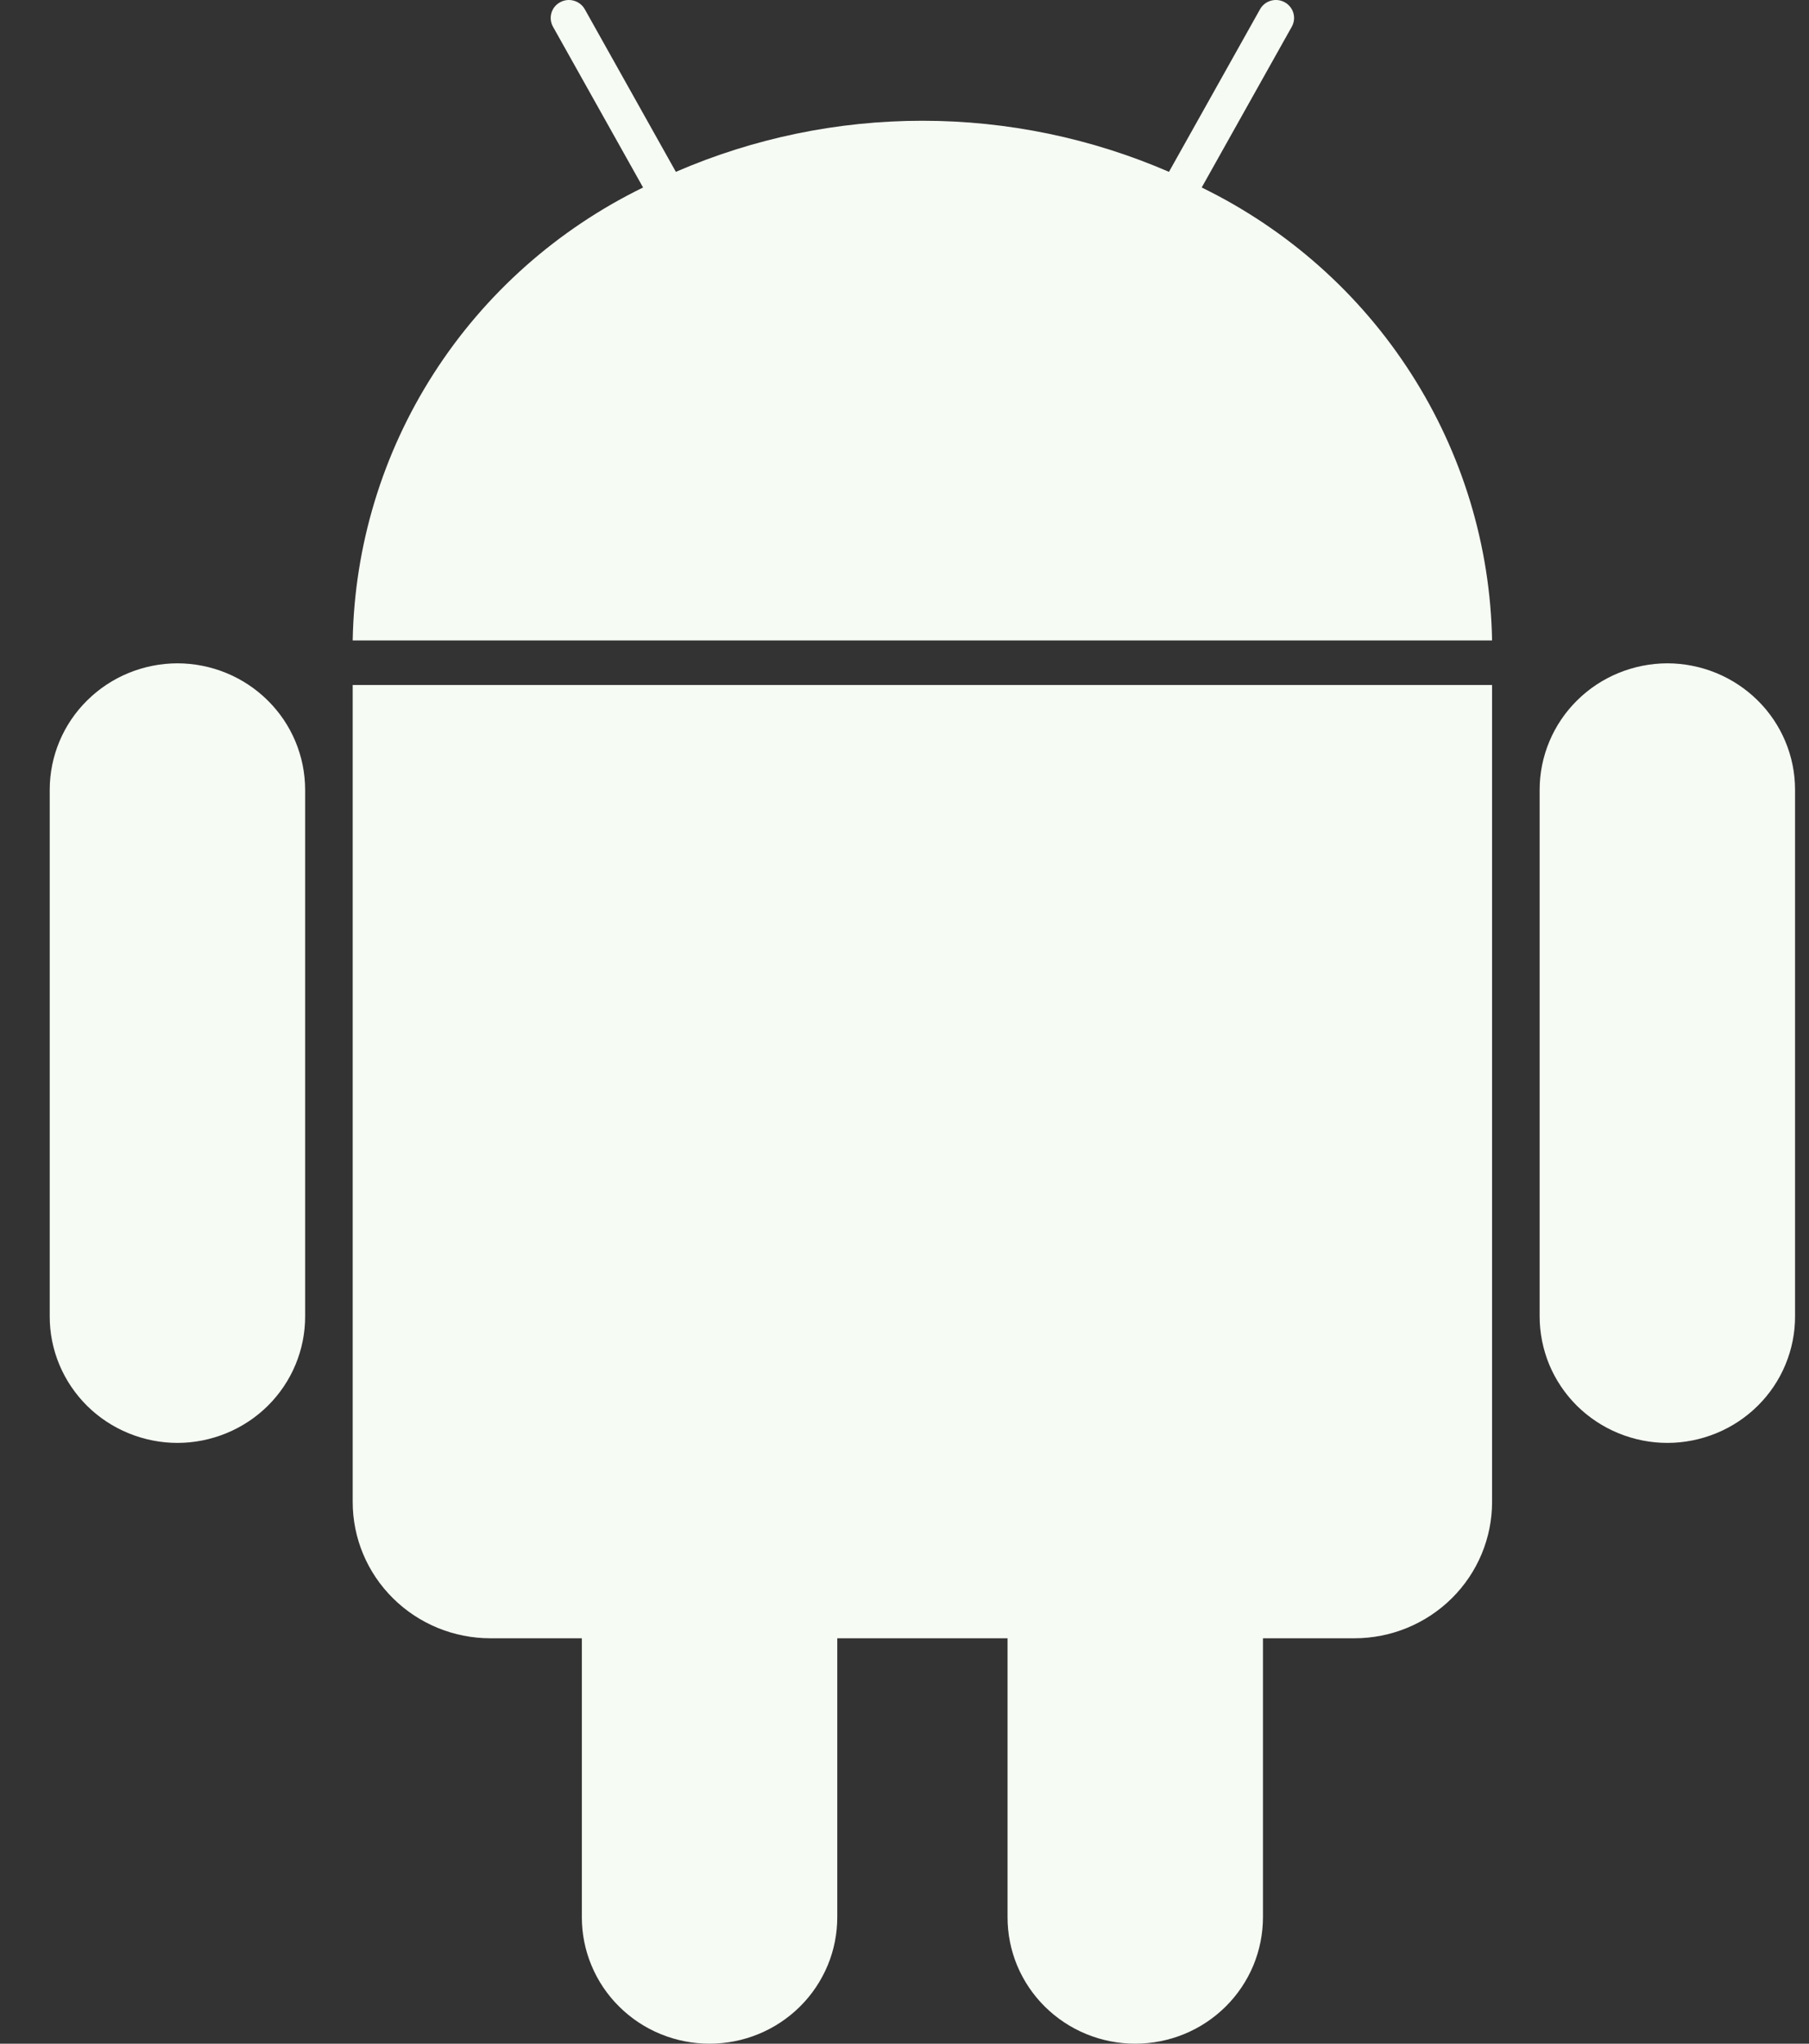 <svg width="31" height="35" viewBox="0 0 31 35" fill="none" xmlns="http://www.w3.org/2000/svg">
  <rect x="0" y="0" width="31" height="35" fill="#333333" stroke="none"/>
  <path d="M20.593 3.211L22.137 0.457C22.157 0.421 22.169 0.383 22.174 0.343C22.179 0.302 22.175 0.262 22.164 0.223C22.153 0.184 22.134 0.148 22.108 0.116C22.083 0.085 22.052 0.058 22.016 0.039C21.944 -0.001 21.858 -0.011 21.779 0.012C21.7 0.034 21.633 0.087 21.593 0.158L20.032 2.943C18.7 2.366 17.261 2.068 15.807 2.068C14.352 2.068 12.914 2.366 11.582 2.943L10.021 0.158C9.981 0.087 9.913 0.034 9.834 0.012C9.755 -0.011 9.67 -0.001 9.598 0.039C9.525 0.078 9.472 0.144 9.449 0.223C9.427 0.301 9.436 0.385 9.476 0.457L11.02 3.211C9.551 3.928 8.309 5.03 7.431 6.399C6.553 7.767 6.074 9.348 6.044 10.968H25.569C25.54 9.348 25.06 7.767 24.182 6.399C23.305 5.03 22.063 3.928 20.593 3.211ZM6.044 25.723C6.044 26.342 6.293 26.936 6.736 27.373C7.178 27.811 7.779 28.057 8.404 28.057H9.971V32.83C9.97 33.115 10.026 33.397 10.136 33.66C10.245 33.923 10.406 34.163 10.61 34.364C10.813 34.566 11.054 34.726 11.32 34.835C11.586 34.944 11.871 35 12.159 35C12.447 35 12.732 34.944 12.998 34.835C13.264 34.726 13.505 34.566 13.709 34.364C13.912 34.163 14.073 33.923 14.183 33.66C14.293 33.397 14.348 33.115 14.348 32.83V28.057H17.266V32.83C17.265 33.115 17.321 33.397 17.43 33.66C17.54 33.923 17.701 34.163 17.904 34.364C18.108 34.566 18.349 34.726 18.615 34.835C18.881 34.944 19.166 35 19.454 35C19.742 35 20.027 34.944 20.293 34.835C20.559 34.726 20.8 34.566 21.004 34.364C21.207 34.163 21.368 33.923 21.478 33.66C21.587 33.397 21.643 33.115 21.643 32.83V28.057H23.209C23.835 28.057 24.435 27.811 24.878 27.373C25.32 26.936 25.569 26.342 25.569 25.723V11.731H6.044V25.723ZM3.041 11.36C2.46 11.361 1.904 11.589 1.494 11.995C1.083 12.4 0.853 12.95 0.852 13.524V22.541C0.851 22.825 0.907 23.107 1.017 23.371C1.127 23.634 1.288 23.873 1.491 24.075C1.694 24.276 1.936 24.436 2.202 24.545C2.468 24.654 2.753 24.711 3.041 24.711C3.328 24.711 3.613 24.654 3.879 24.545C4.145 24.436 4.387 24.276 4.59 24.075C4.793 23.873 4.955 23.634 5.064 23.371C5.174 23.107 5.23 22.825 5.229 22.541V13.524C5.228 12.95 4.998 12.4 4.587 11.995C4.177 11.589 3.621 11.361 3.041 11.36ZM28.573 11.36C27.993 11.361 27.436 11.589 27.026 11.995C26.616 12.4 26.385 12.95 26.384 13.524V22.541C26.384 22.825 26.44 23.107 26.549 23.371C26.659 23.634 26.82 23.873 27.023 24.075C27.227 24.276 27.468 24.436 27.734 24.545C28 24.654 28.285 24.711 28.573 24.711C28.861 24.711 29.146 24.654 29.412 24.545C29.678 24.436 29.919 24.276 30.122 24.075C30.326 23.873 30.487 23.634 30.596 23.371C30.706 23.107 30.762 22.825 30.761 22.541V13.524C30.761 12.95 30.53 12.4 30.12 11.995C29.709 11.589 29.153 11.361 28.573 11.36Z" fill="#F6FBF4"/>
</svg>